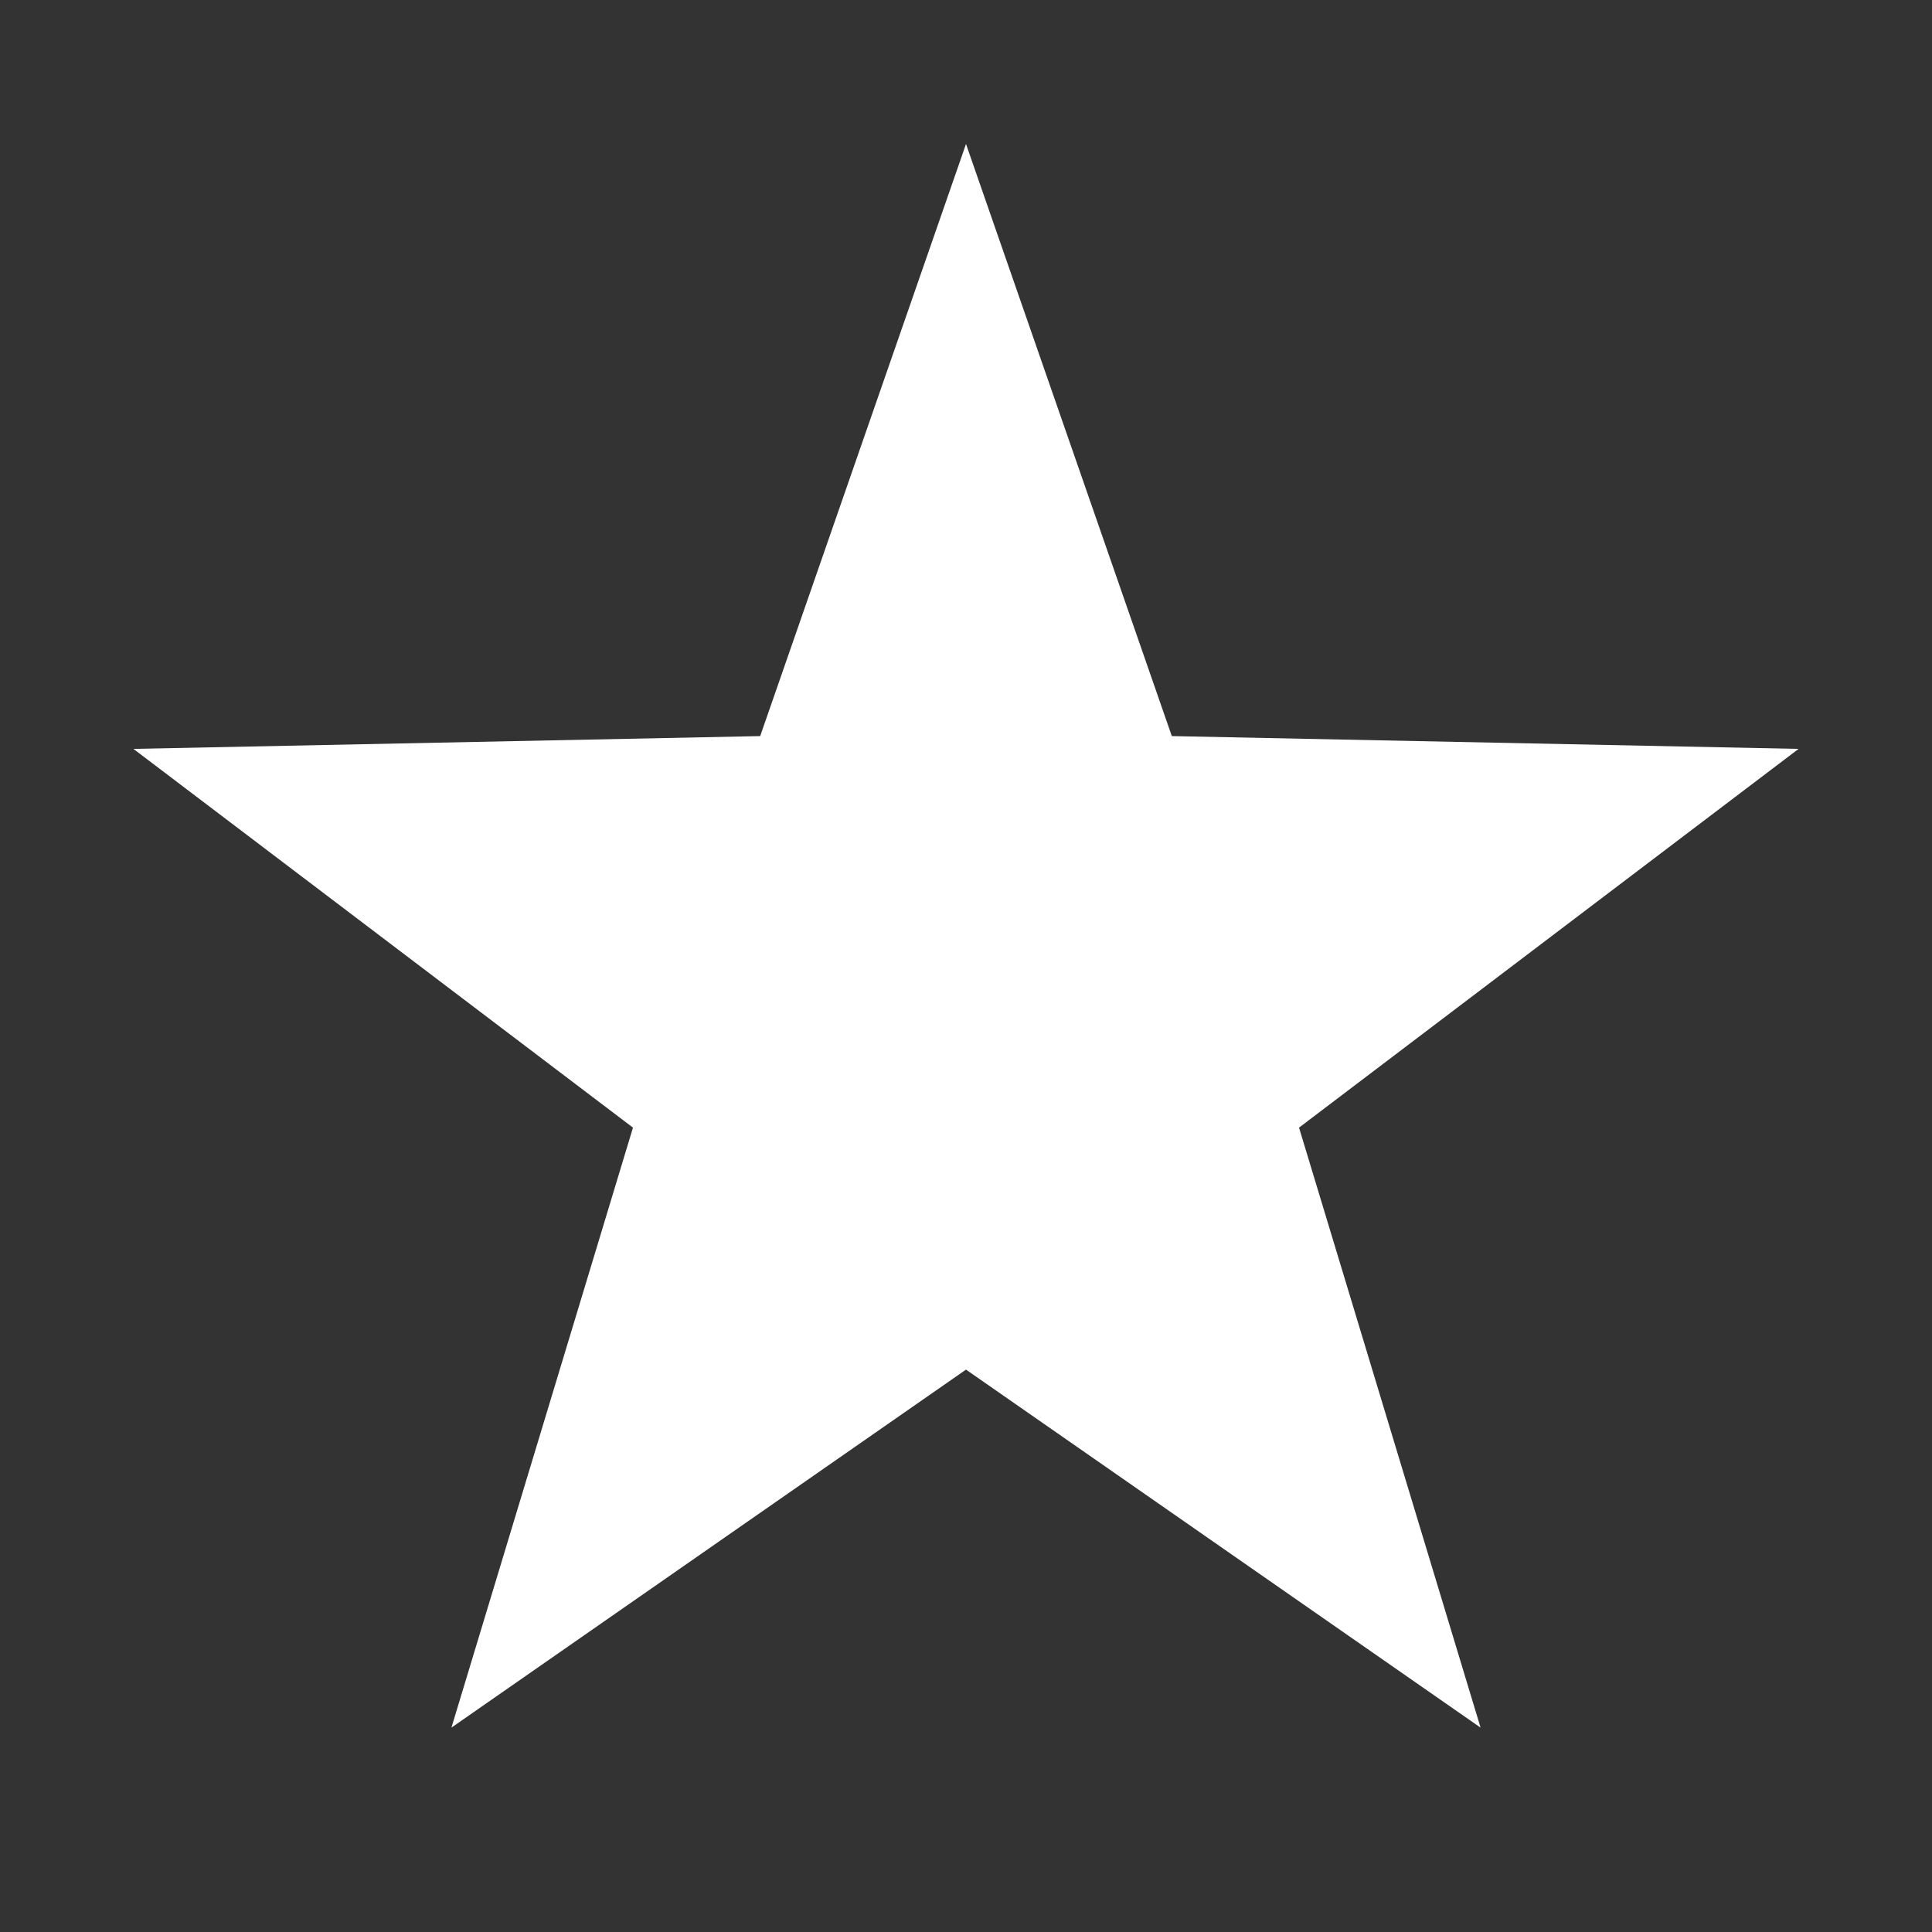 <svg xmlns="http://www.w3.org/2000/svg" width="32" height="32"><rect width="100%" height="100%" fill="#333333" stroke="none"/><path fill="#fff" d="m16 2.385 3.409 9.807 10.381.212-8.274 6.273 3.007 9.938L16 22.685l-8.523 5.93 3.007-9.938-8.274-6.273 10.381-.212Z"/></svg>